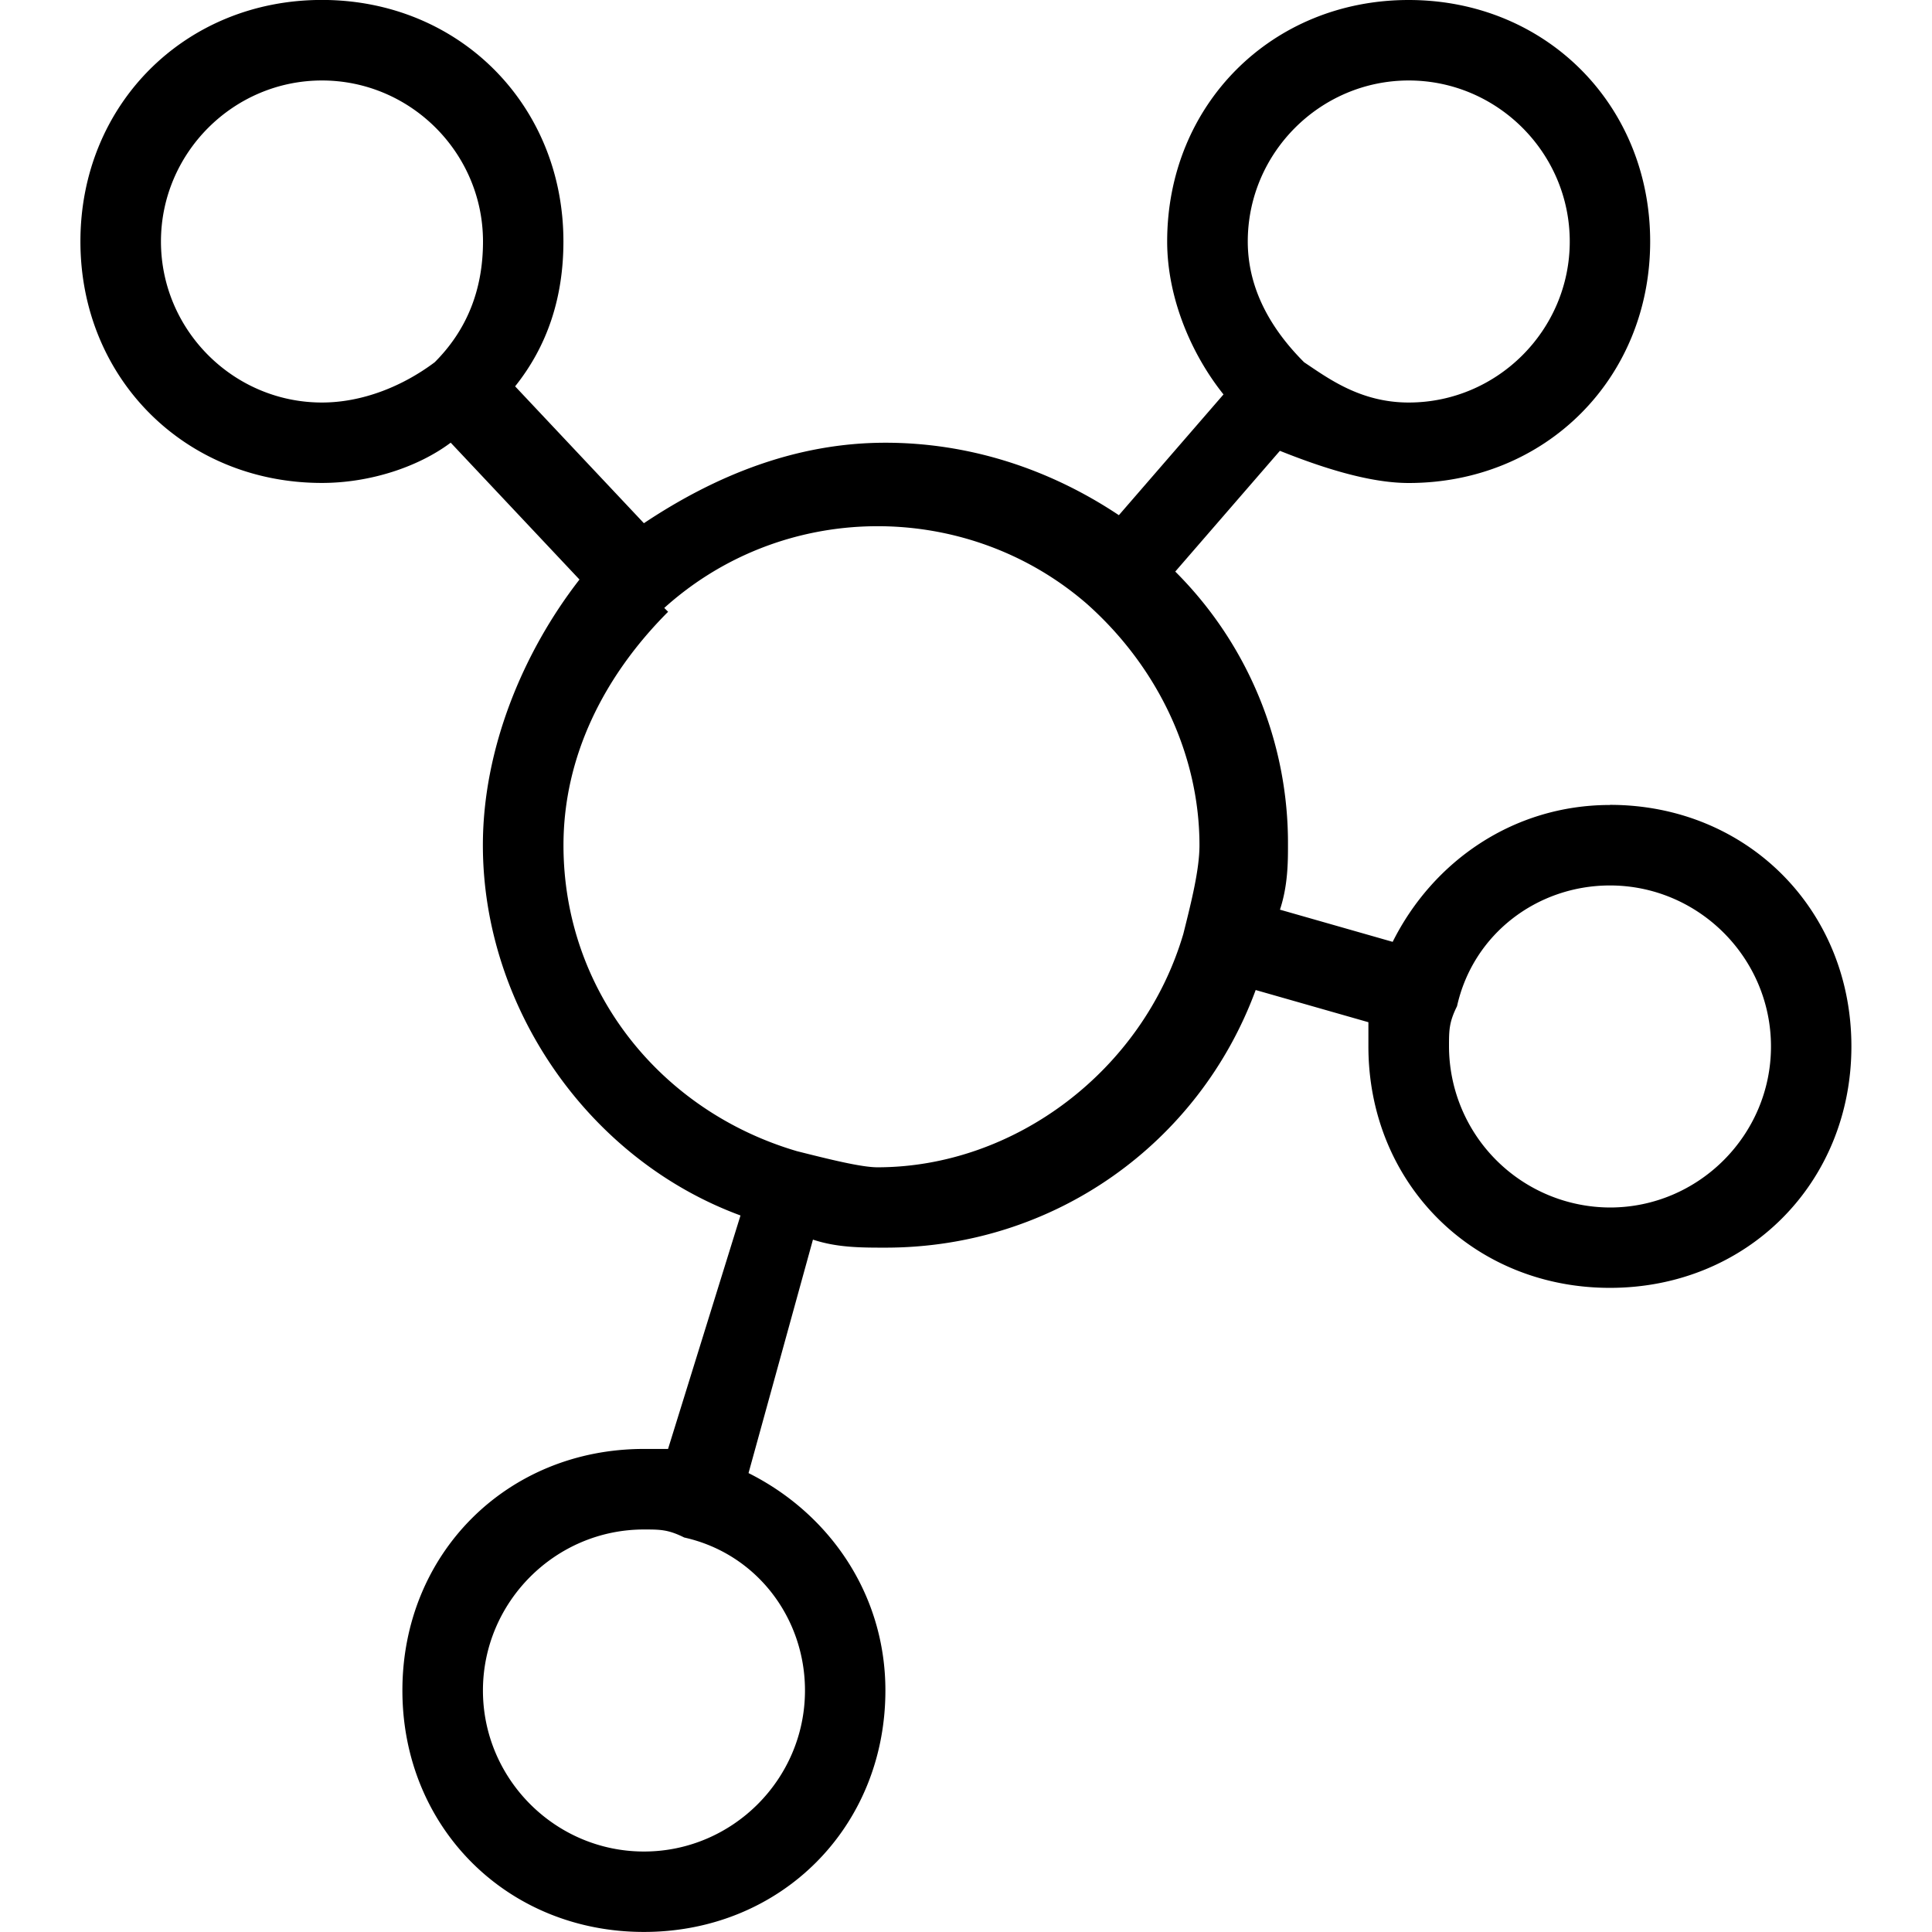 <svg xmlns="http://www.w3.org/2000/svg" viewBox="0 0 32 32"><path d="M26.667 13.333c-1.6 0-2.933.933-3.6 2.267l-1.867-.533c.133-.4.133-.8.133-1.067a6.35 6.35 0 0 0-1.867-4.533l1.733-2c.667.267 1.467.533 2.133.533 2.267 0 4-1.733 4-4s-1.733-4-4-4-4 1.733-4 4c0 .933.4 1.867.933 2.533l-1.733 2c-1.2-.8-2.533-1.2-3.867-1.2-1.467 0-2.8.533-4 1.333L8.532 6.399c.533-.667.8-1.467.8-2.4 0-2.267-1.733-4-4-4s-4 1.733-4 4 1.733 4 4 4c.8 0 1.6-.267 2.133-.667l2.133 2.267c-.933 1.2-1.6 2.8-1.6 4.4 0 2.667 1.733 5.2 4.267 6.133l-1.2 3.867h-.4c-2.267 0-4 1.733-4 4s1.733 4 4 4 4-1.733 4-4c0-1.6-.933-2.933-2.267-3.6l1.067-3.867c.4.133.8.133 1.2.133 2.8 0 5.2-1.733 6.133-4.267l1.867.533v.4c0 2.267 1.733 4 4 4s4-1.733 4-4-1.733-4-4-4zm-3.334-12C24.8 1.333 26 2.533 26 4s-1.2 2.667-2.667 2.667c-.8 0-1.333-.4-1.733-.667-.533-.533-.933-1.2-.933-2 0-1.467 1.2-2.667 2.667-2.667zM7.2 6c-.533.4-1.2.667-1.867.667-1.467 0-2.667-1.2-2.667-2.667s1.2-2.667 2.667-2.667S8 2.533 8 4c0 .8-.267 1.467-.8 2zm6.133 22c0 1.467-1.2 2.667-2.667 2.667S7.999 29.467 7.999 28s1.2-2.667 2.667-2.667c.267 0 .4 0 .667.133 1.2.267 2 1.333 2 2.533zm-.133-8.933C10.933 18.4 9.333 16.4 9.333 14c0-1.467.667-2.8 1.733-3.867l-.533-.533.4.533C12.933 8.266 16 8.266 18 10c1.2 1.067 1.867 2.533 1.867 4 0 .4-.133.933-.267 1.467-.667 2.267-2.8 3.867-5.067 3.867-.267 0-.8-.133-1.333-.267zM26.667 20A2.675 2.675 0 0 1 24 17.333c0-.267 0-.4.133-.667.267-1.2 1.333-2 2.533-2 1.467 0 2.667 1.2 2.667 2.667S28.133 20 26.666 20z"/></svg>